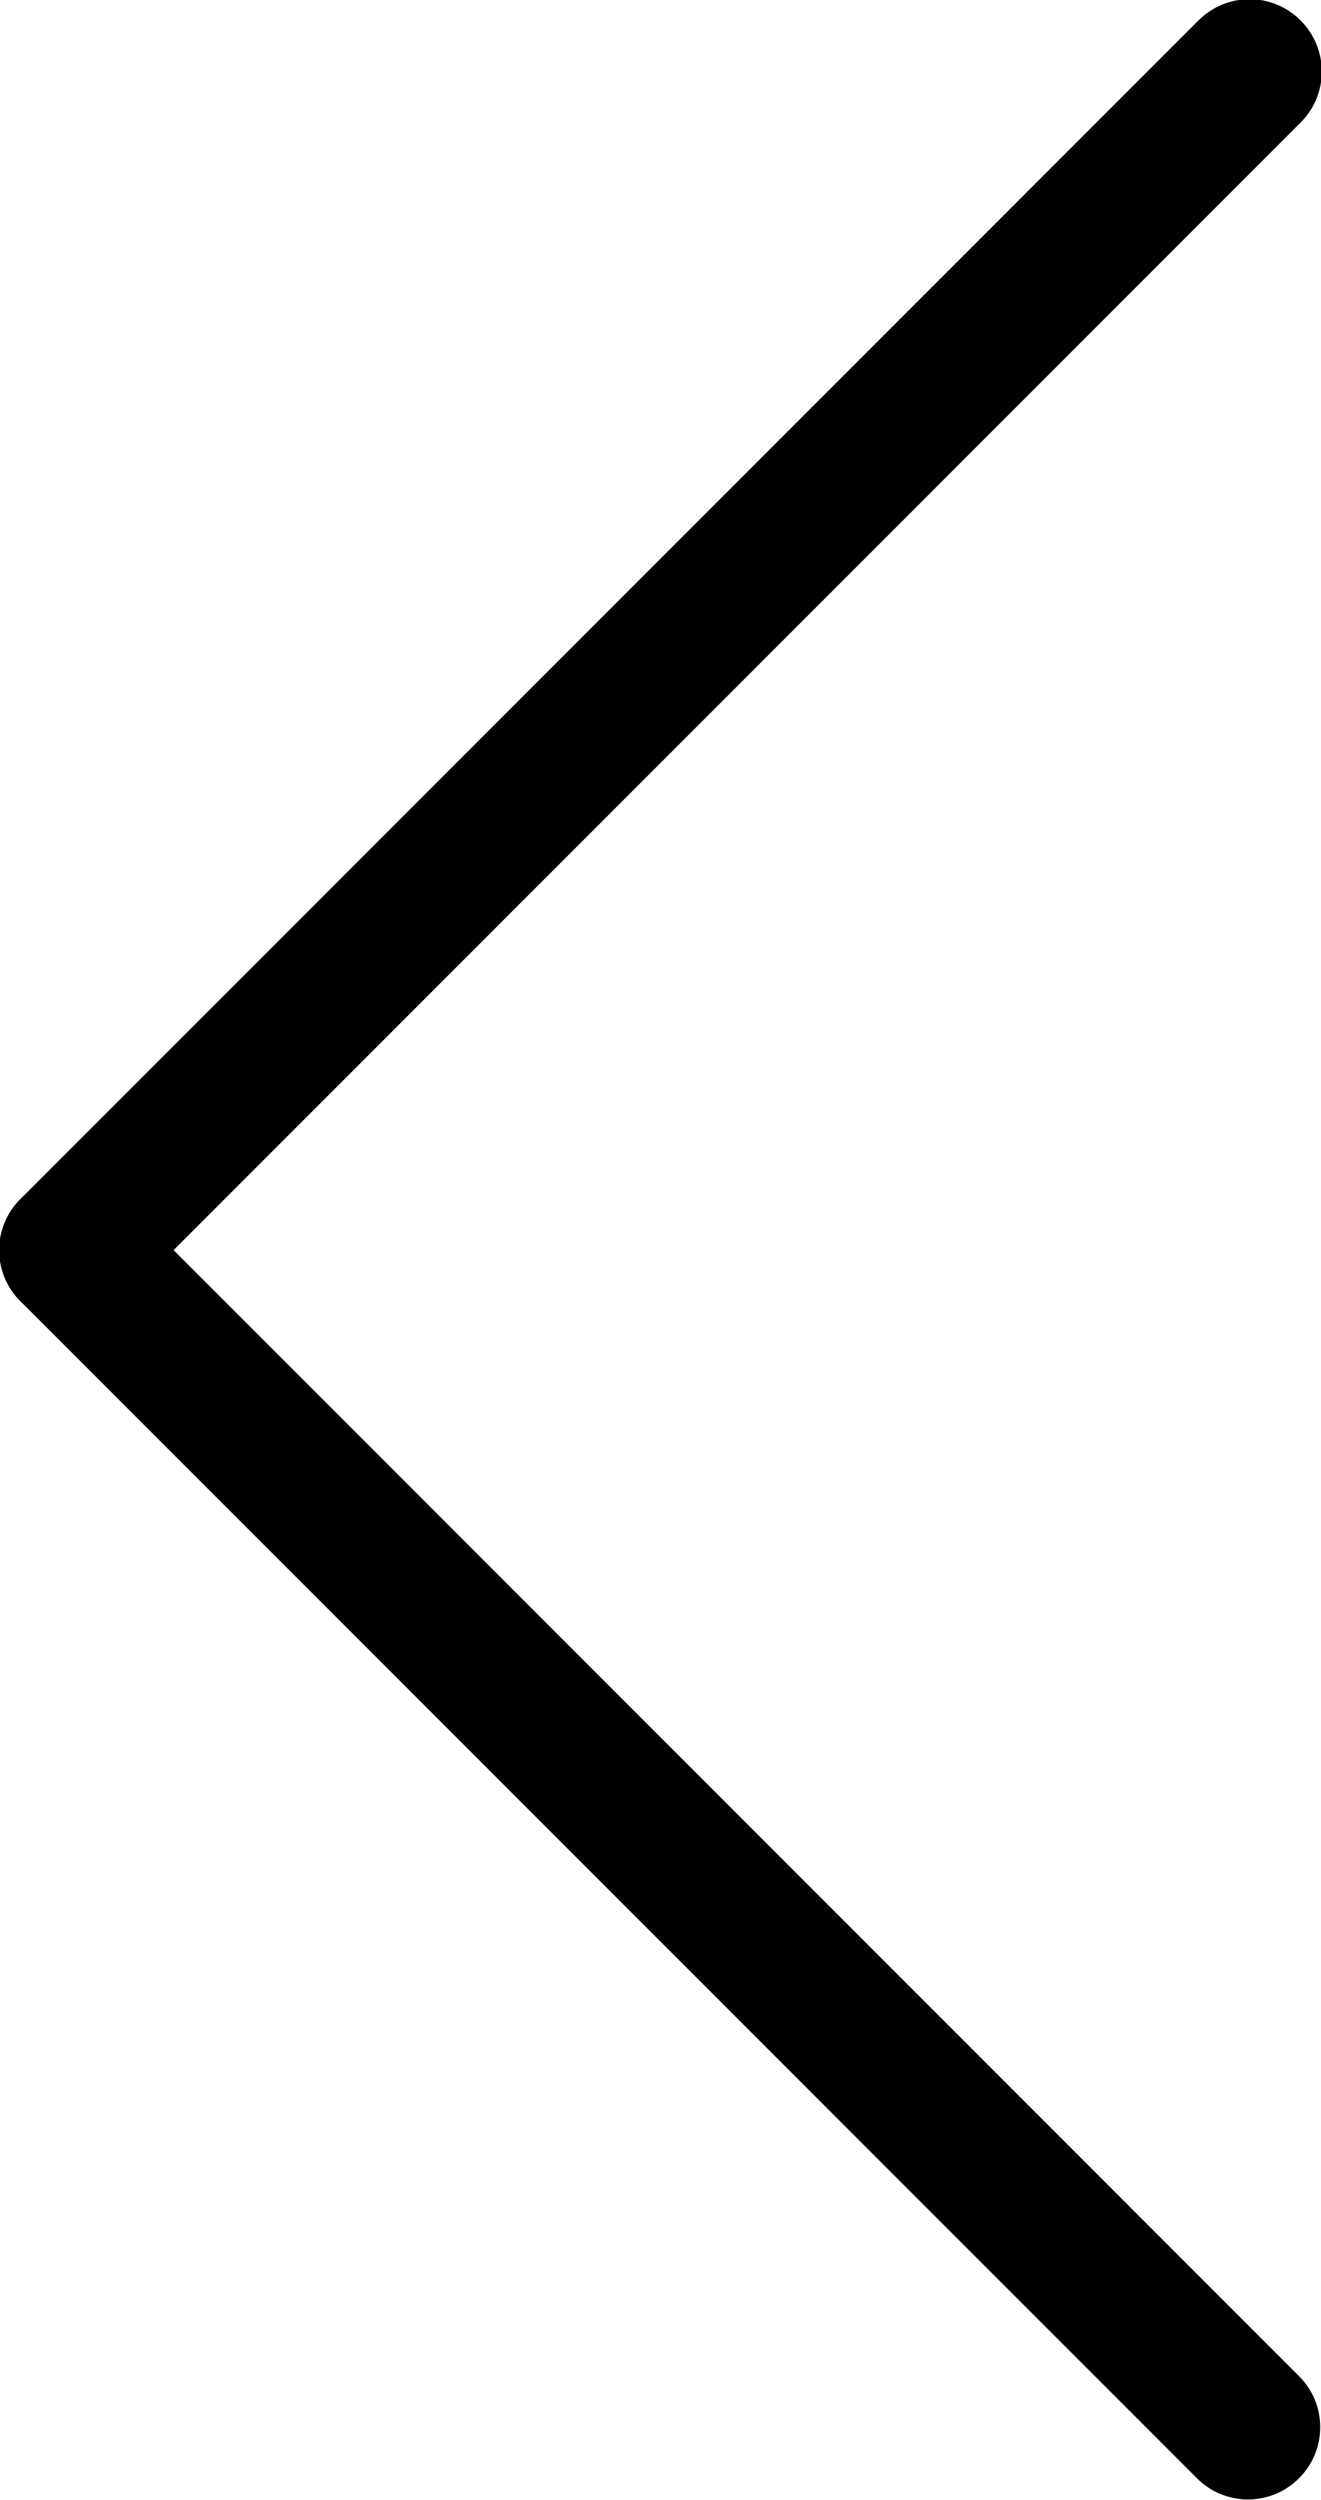 <?xml version="1.0" encoding="utf-8"?>
<!-- Generator: Adobe Illustrator 19.2.1, SVG Export Plug-In . SVG Version: 6.00 Build 0)  -->
<svg version="1.1" id="Layer_1" xmlns="http://www.w3.org/2000/svg" xmlns:xlink="http://www.w3.org/1999/xlink" x="0px" y="0px"
	 width="84.1px" height="159.1px" viewBox="0 0 84.1 159.1" style="enable-background:new 0 0 84.1 159.1;" xml:space="preserve">
<path d="M7.8,76.3l74.9,74.9c1.8,1.8,1.8,4.7,0,6.5l0,0c-1.8,1.8-4.7,1.8-6.5,0L1.3,82.8c-1.8-1.8-1.8-4.7,0-6.5l0,0
	C3.1,74.5,6,74.5,7.8,76.3z"/>
<path d="M82.8,7.8l-75,75c-1.8,1.8-4.7,1.8-6.5,0l0,0c-1.8-1.8-1.8-4.7,0-6.5l75-75c1.8-1.8,4.7-1.8,6.5,0l0,0
	C84.6,3.1,84.6,6,82.8,7.8z"/>
</svg>
